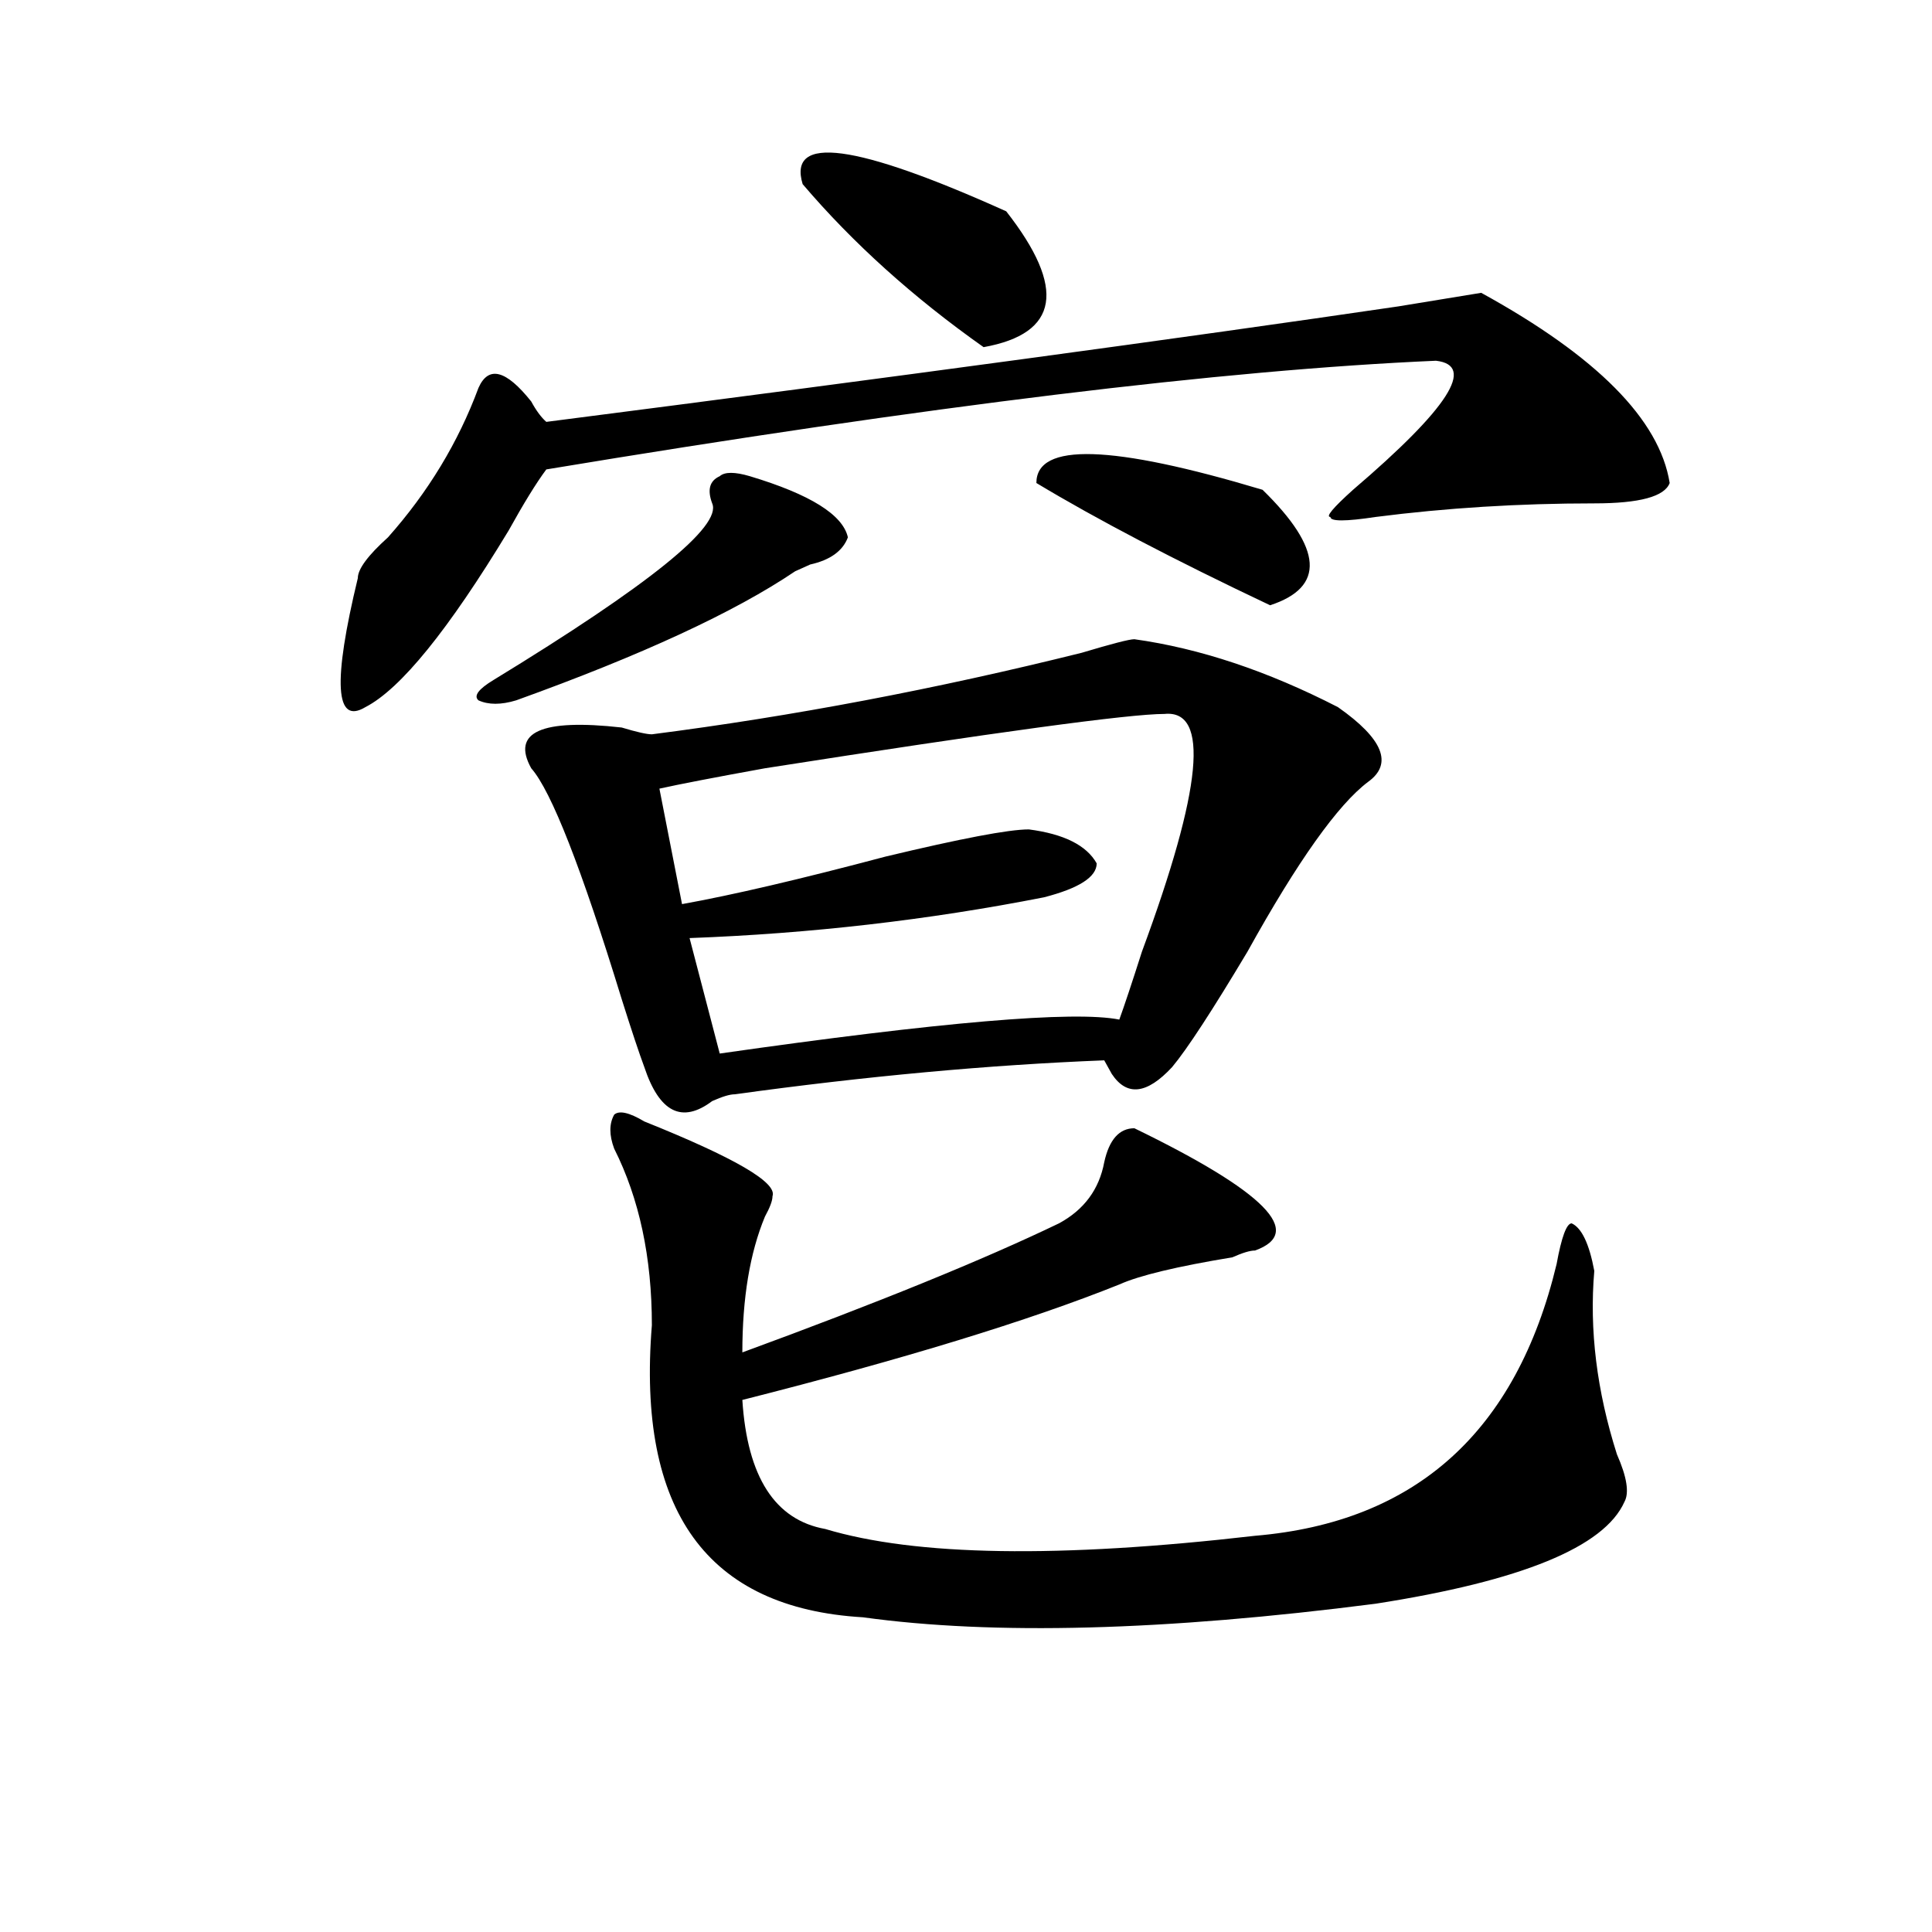 <?xml version="1.0" encoding="utf-8"?>
<!-- Generator: Adobe Illustrator 16.0.0, SVG Export Plug-In . SVG Version: 6.00 Build 0)  -->
<!DOCTYPE svg PUBLIC "-//W3C//DTD SVG 1.1//EN" "http://www.w3.org/Graphics/SVG/1.1/DTD/svg11.dtd">
<svg version="1.1" id="图层_1" xmlns="http://www.w3.org/2000/svg" xmlns:xlink="http://www.w3.org/1999/xlink" x="0px" y="0px"
	 width="1000px" height="1000px" viewBox="0 0 1000 1000" enable-background="new 0 0 1000 1000" xml:space="preserve">
<path d="M864.223,250c-2.622,7.031-15.609,10.547-39.023,10.547c-39.023,0-76.767,2.362-113.168,7.031
	c-15.609,2.362-23.414,2.362-23.414,0c-2.622,0,1.28-4.669,11.707-14.063c49.389-42.188,63.718-64.435,42.926-66.797
	c-109.266,4.725-262.799,23.456-460.477,56.25c-5.244,7.031-11.707,17.578-19.512,31.641
	c-31.219,51.581-55.975,82.068-74.145,91.406c-15.609,9.394-16.951-12.854-3.902-66.797c0-4.669,5.183-11.7,15.609-21.094
	c20.792-23.4,36.401-49.219,46.828-77.344c5.183-11.7,14.268-9.338,27.316,7.031c2.561,4.725,5.183,8.24,7.805,10.547
	c182.068-23.4,329.077-43.341,440.965-59.766l42.926-7.031C826.479,184.412,858.979,217.206,864.223,250z M388.137,246.484
	c31.219,9.394,48.108,19.94,50.73,31.641c-2.622,7.031-9.146,11.756-19.512,14.063l-7.805,3.516
	c-31.219,21.094-79.389,43.396-144.387,66.797c-7.805,2.362-14.329,2.362-19.512,0c-2.622-2.307,0-5.822,7.805-10.547
	c80.607-49.219,118.351-79.65,113.168-91.406c-2.622-7.031-1.342-11.7,3.902-14.063
	C375.088,244.178,380.332,244.178,388.137,246.484z M587.156,330.859c33.779,4.725,68.9,16.425,105.363,35.156
	c23.414,16.425,28.597,29.334,15.609,38.672c-15.609,11.756-36.463,41.034-62.438,87.891
	c-18.231,30.487-31.219,50.428-39.023,59.766c-13.049,14.063-23.414,15.271-31.219,3.516l-3.902-7.031
	c-59.877,2.362-123.595,8.24-191.215,17.578c-2.622,0-6.524,1.209-11.707,3.516c-15.609,11.756-27.316,5.878-35.121-17.578
	c-2.622-7.031-6.524-18.731-11.707-35.156c-20.854-67.95-36.463-107.775-46.828-119.531c-10.427-18.731,5.183-25.763,46.828-21.094
	c7.805,2.362,12.987,3.516,15.609,3.516c72.803-9.338,146.947-23.4,222.434-42.188C575.449,333.222,584.534,330.859,587.156,330.859
	z M587.156,583.984c67.62,32.85,88.412,53.943,62.438,63.281c-2.622,0-6.524,1.209-11.707,3.516
	c-28.658,4.725-48.17,9.394-58.535,14.063c-46.828,18.787-111.888,38.672-195.117,59.766c2.561,39.881,16.89,62.128,42.926,66.797
	c46.828,14.063,120.973,15.216,222.434,3.516c83.229-7.031,135.24-53.888,156.094-140.625c2.561-14.063,5.183-21.094,7.805-21.094
	c5.183,2.362,9.085,10.547,11.707,24.609c-2.622,30.487,1.28,62.128,11.707,94.922c5.183,11.756,6.463,19.94,3.902,24.609
	c-10.427,23.4-53.353,40.979-128.777,52.734c-109.266,14.063-197.739,16.369-265.359,7.031
	c-80.669-4.725-117.07-55.041-109.266-151.172c0-35.156-6.524-65.588-19.512-91.406c-2.622-7.031-2.622-12.854,0-17.578
	c2.561-2.307,7.805-1.153,15.609,3.516c46.828,18.787,68.9,31.641,66.34,38.672c0,2.362-1.342,5.878-3.902,10.547
	c-7.805,18.787-11.707,42.188-11.707,70.313c70.242-25.763,124.875-48.01,163.898-66.797c12.987-7.031,20.792-17.578,23.414-31.641
	C574.107,589.862,579.352,583.984,587.156,583.984z M602.766,369.531c-18.231,0-87.193,9.394-206.824,28.125
	c-26.036,4.725-44.268,8.24-54.633,10.547l11.707,59.766c25.975-4.669,61.096-12.854,105.363-24.609
	c39.023-9.338,63.718-14.063,74.145-14.063c18.17,2.362,29.877,8.24,35.121,17.578c0,7.031-9.146,12.909-27.316,17.578
	c-59.877,11.756-120.973,18.787-183.41,21.094l15.609,59.766c114.448-16.369,183.41-22.247,206.824-17.578
	c2.561-7.031,6.463-18.731,11.707-35.156C622.277,408.203,626.18,367.225,602.766,369.531z M415.453,95.313
	c-7.805-25.763,27.316-21.094,105.363,14.063c31.219,39.881,27.316,63.281-11.707,70.313
	C472.646,153.925,441.428,125.8,415.453,95.313z M536.426,250c0-21.094,39.023-19.885,117.07,3.516
	c31.219,30.487,32.499,50.428,3.902,59.766C607.948,289.881,567.645,268.787,536.426,250z"/>
</svg>
